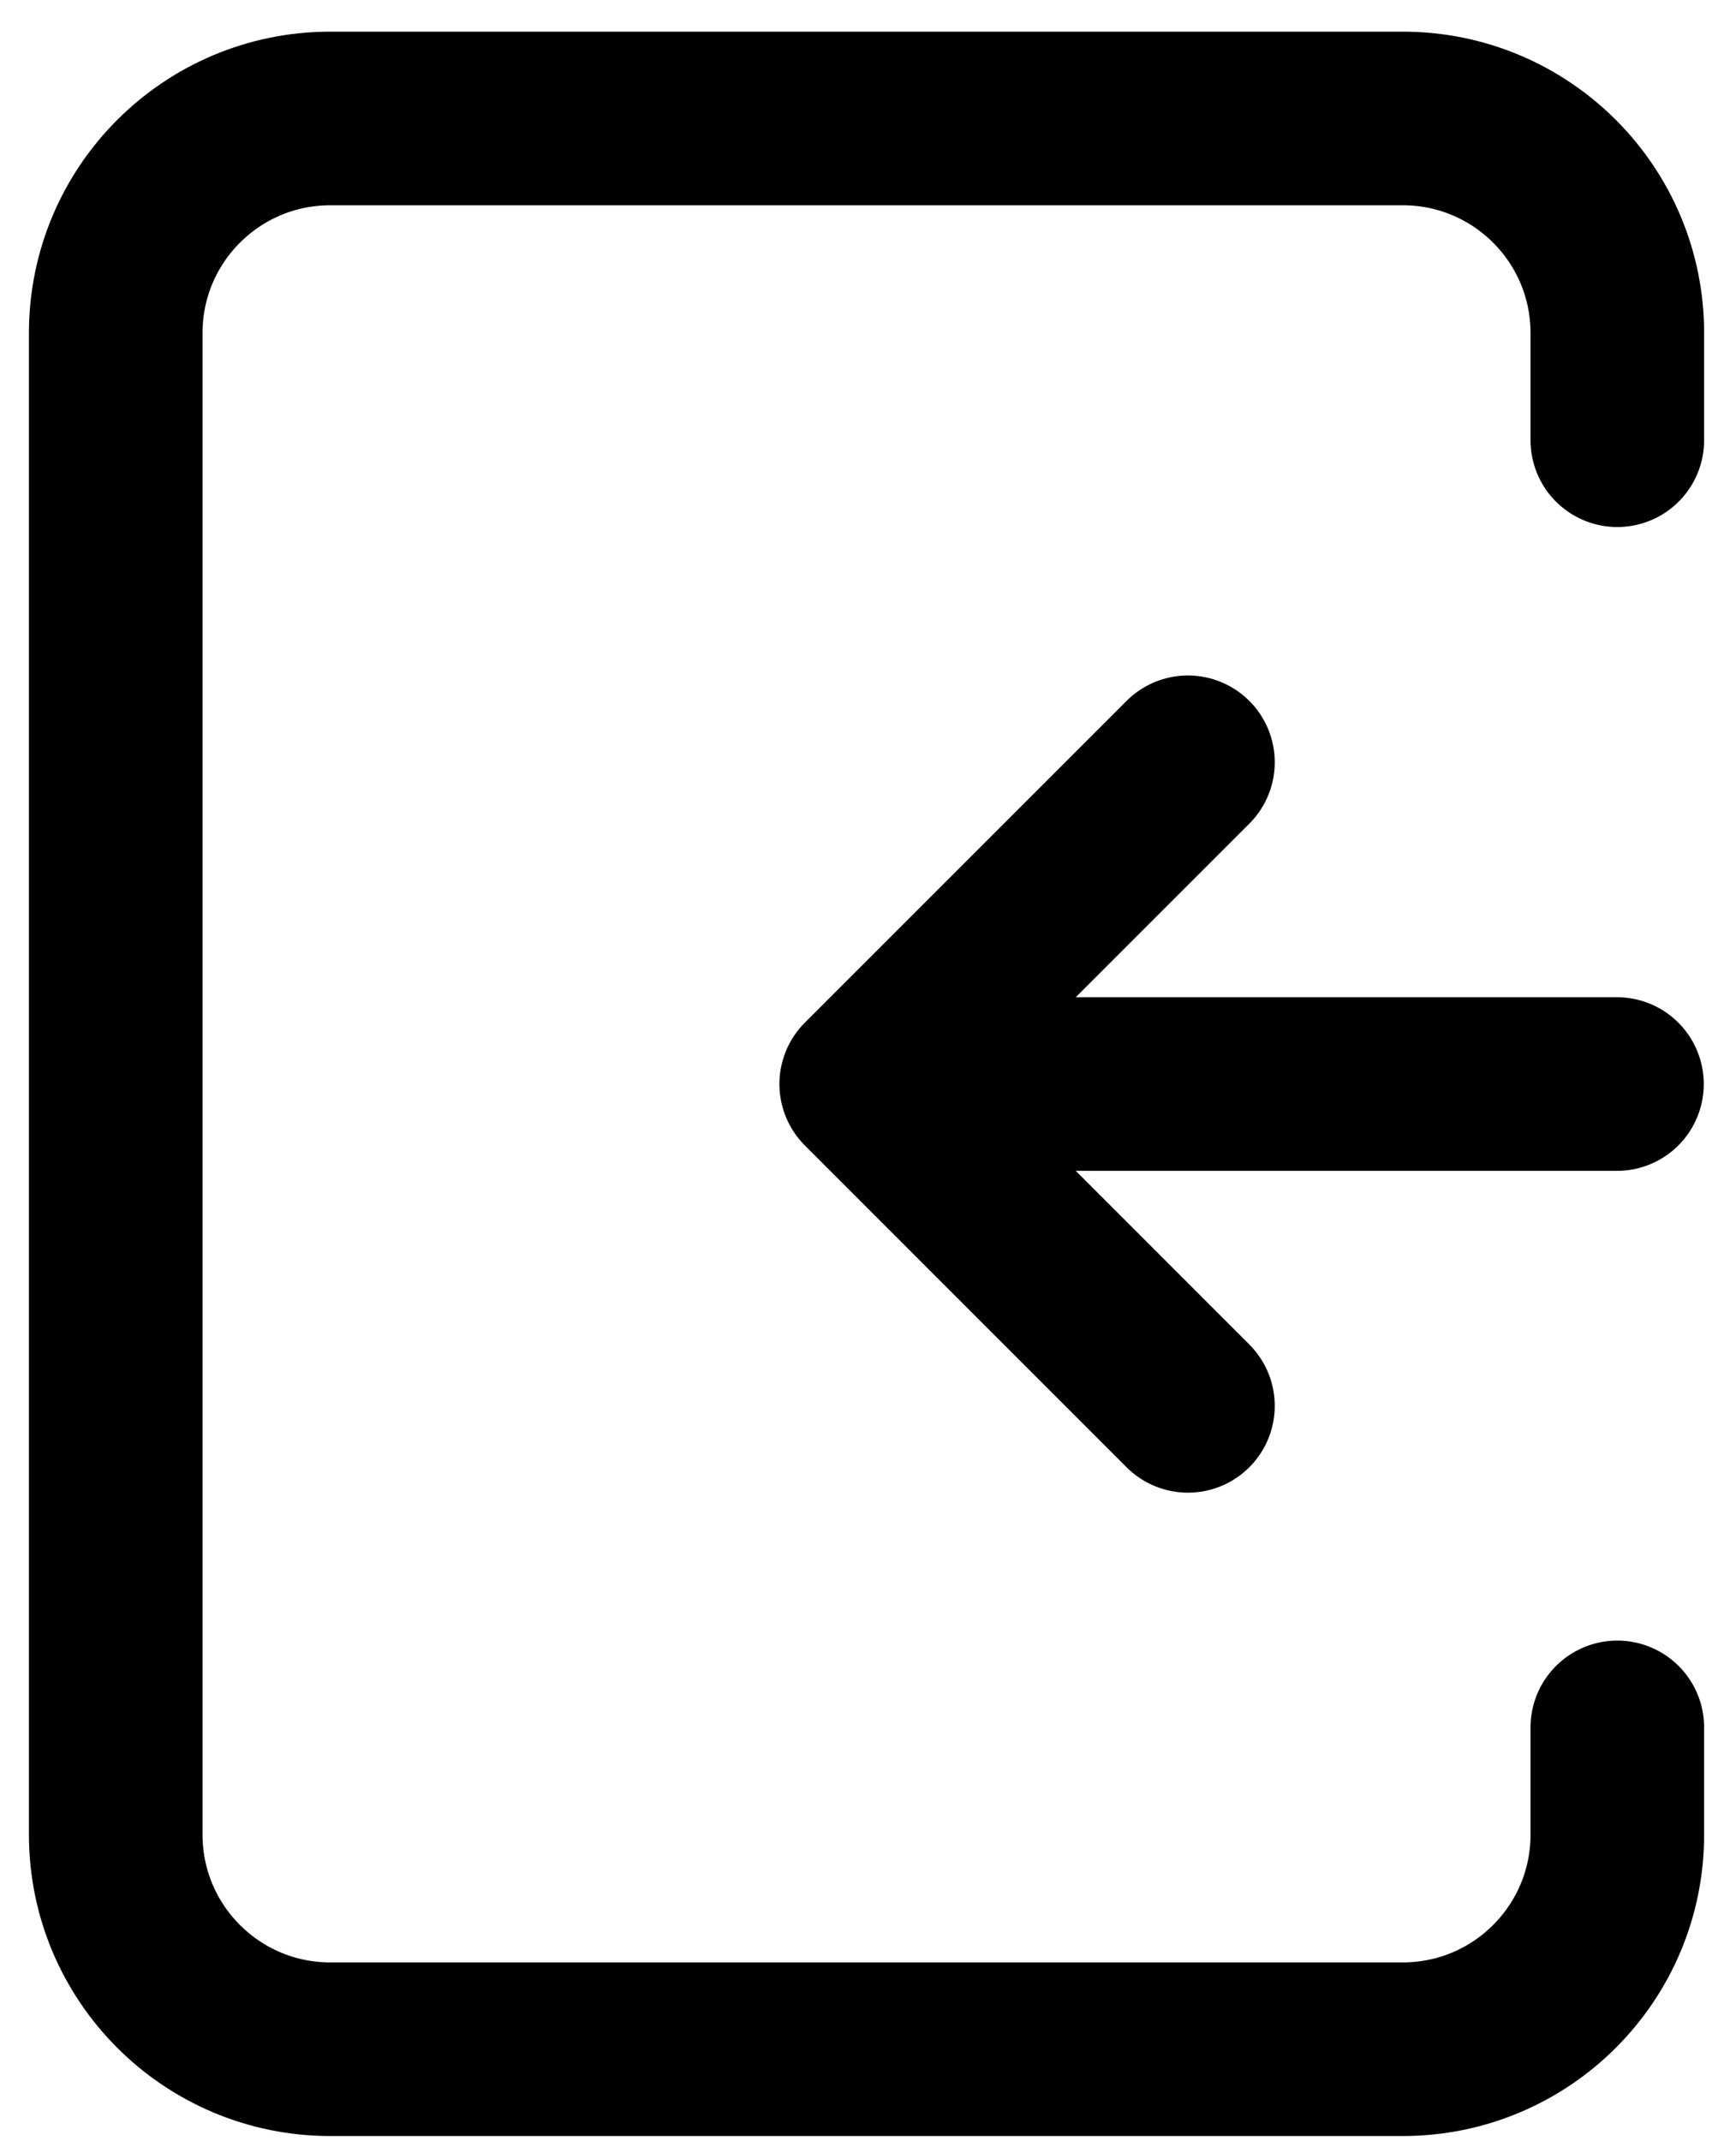 <svg width="30" height="37" viewBox="0 0 30 37" fill="none" xmlns="http://www.w3.org/2000/svg">
<path d="M27.943 18.732H14.969M14.969 18.732L20.529 24.293M14.969 18.732L20.529 13.172" stroke="black" stroke-width="3" stroke-linecap="round" stroke-linejoin="round"/>
<path d="M27.949 7.607V5.754C27.949 3.707 26.29 2.047 24.242 2.047H5.707C3.66 2.047 2 3.707 2 5.754V31.703C2 33.75 3.66 35.41 5.707 35.41H24.242C26.29 35.41 27.949 33.75 27.949 31.703V29.849" stroke="black" stroke-width="3" stroke-linecap="round" stroke-linejoin="round"/>
</svg>
